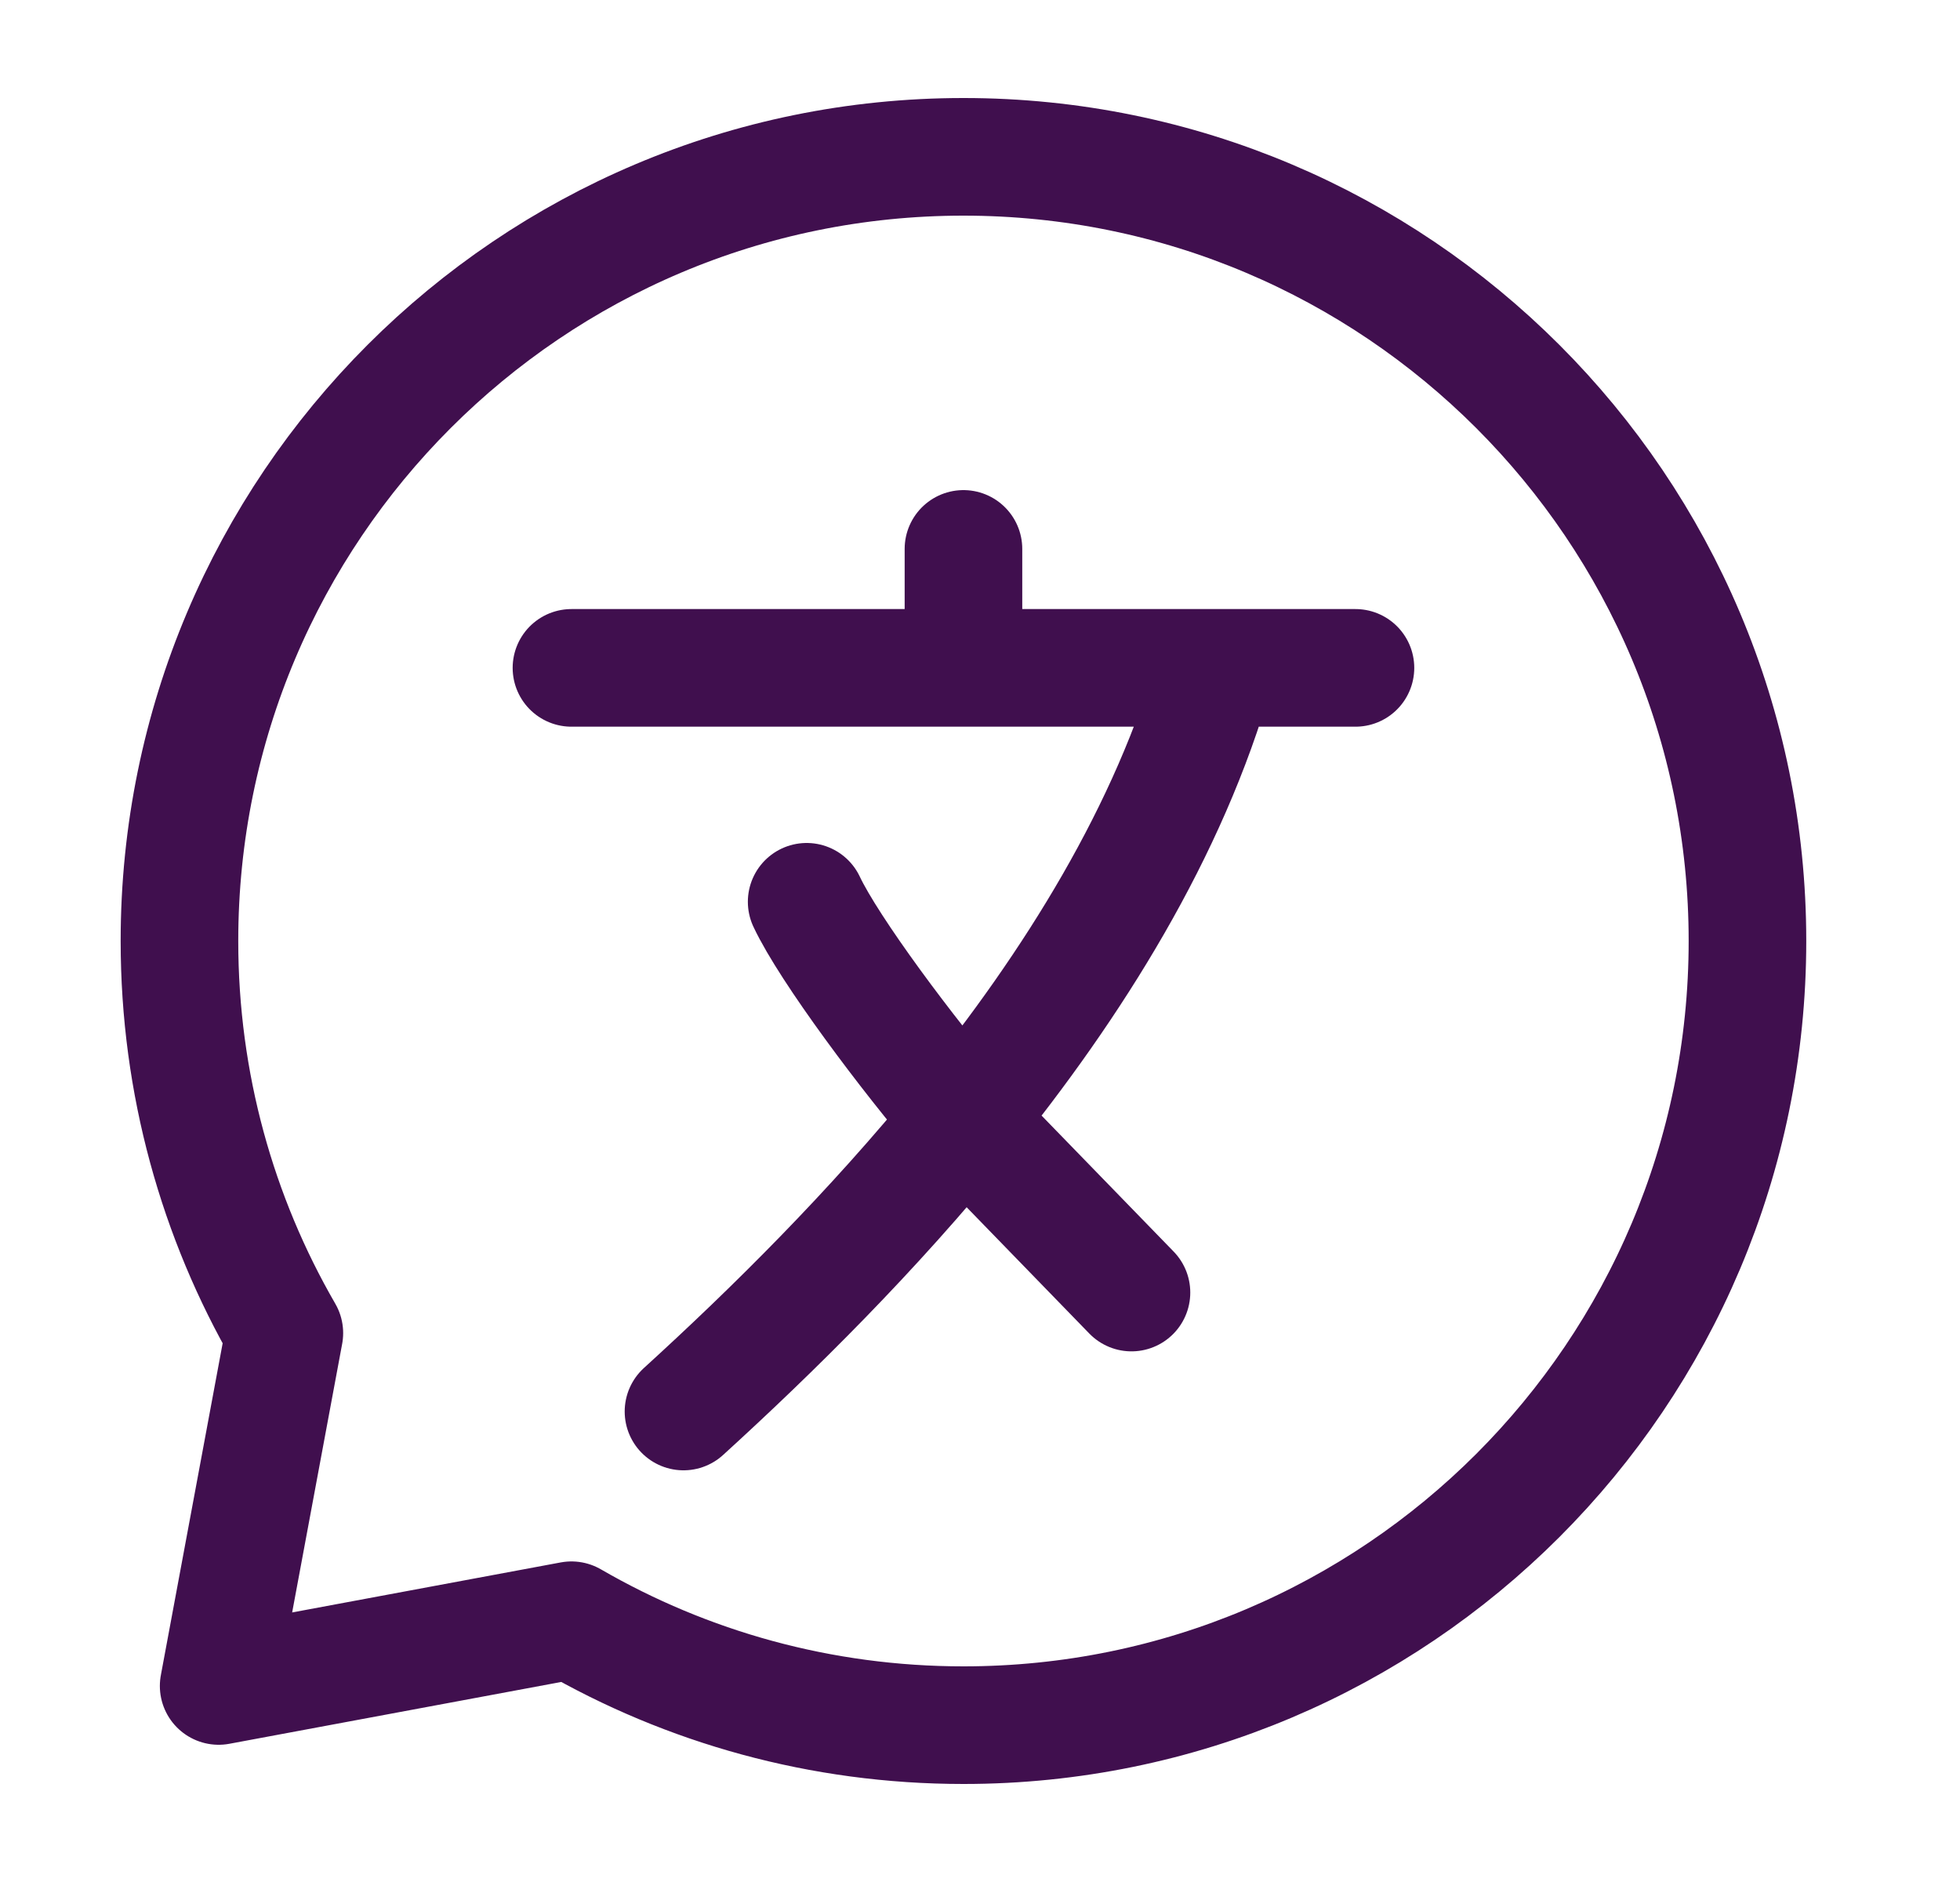 <?xml version="1.0" encoding="UTF-8"?> <svg xmlns="http://www.w3.org/2000/svg" width="25" height="24" viewBox="0 0 25 24" fill="none"><g id="Frame"><path id="Vector" d="M12.289 22C17.812 22 22.289 17.523 22.289 12C22.289 6.477 17.812 2 12.289 2C6.766 2 2.289 6.477 2.289 12C2.289 13.821 2.776 15.529 3.627 17L2.789 21.5L7.289 20.662C8.76 21.513 10.468 22 12.289 22Z" stroke="#400F4E" stroke-width="1.5" stroke-linecap="round" stroke-linejoin="round"></path><path id="Vector_2" d="M7.289 8.517H12.289M12.289 8.517H15.503M12.289 8.517V7M17.289 8.517H15.503M15.503 8.517C14.917 10.592 13.69 12.554 12.289 14.277M12.289 14.277C11.129 15.705 9.85 16.969 8.718 18M12.289 14.277C11.575 13.448 10.575 12.107 10.289 11.5M12.289 14.277L14.432 16.483" stroke="#400F4E" stroke-width="1.5" stroke-linecap="round" stroke-linejoin="round"></path></g></svg> 